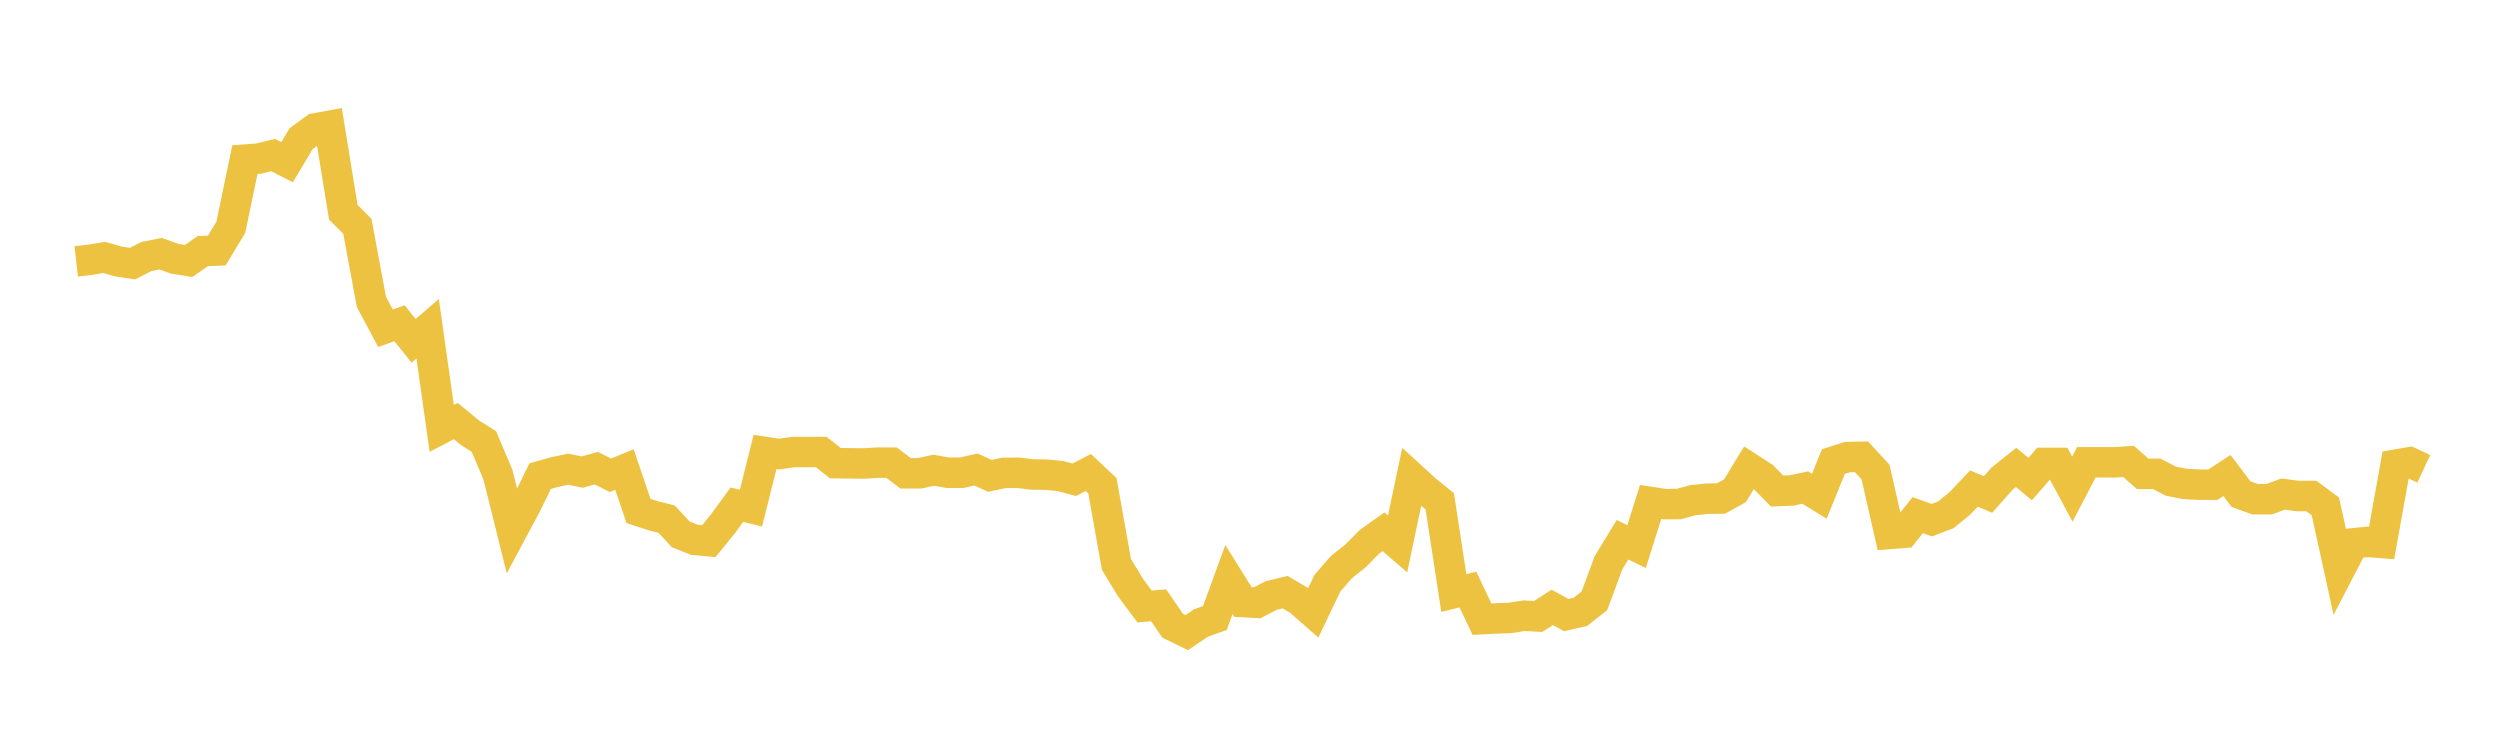<svg width="164" height="48" xmlns="http://www.w3.org/2000/svg" xmlns:xlink="http://www.w3.org/1999/xlink"><path fill="none" stroke="rgb(237,194,64)" stroke-width="2" d="M5,17.148L5.922,17.04L6.844,16.888L7.766,17.152L8.689,17.295L9.611,16.828L10.533,16.641L11.455,16.972L12.377,17.12L13.299,16.473L14.222,16.434L15.144,14.905L16.066,10.469L16.988,10.4L17.91,10.171L18.832,10.64L19.754,9.096L20.677,8.424L21.599,8.255L22.521,13.928L23.443,14.845L24.365,19.808L25.287,21.533L26.21,21.207L27.132,22.358L28.054,21.566L28.976,28.101L29.898,27.621L30.82,28.38L31.743,28.964L32.665,31.139L33.587,34.85L34.509,33.127L35.431,31.236L36.353,30.975L37.275,30.779L38.198,30.968L39.12,30.71L40.042,31.178L40.964,30.801L41.886,33.52L42.808,33.821L43.731,34.057L44.653,35.052L45.575,35.419L46.497,35.5L47.419,34.372L48.341,33.108L49.263,33.332L50.186,29.65L51.108,29.789L52.03,29.652L52.952,29.652L53.874,29.652L54.796,30.383L55.719,30.394L56.641,30.406L57.563,30.349L58.485,30.349L59.407,31.049L60.329,31.049L61.251,30.846L62.174,31.011L63.096,31.011L64.018,30.797L64.94,31.217L65.862,31.02L66.784,31.014L67.707,31.124L68.629,31.139L69.551,31.226L70.473,31.472L71.395,30.996L72.317,31.861L73.24,37.026L74.162,38.547L75.084,39.787L76.006,39.706L76.928,41.051L77.85,41.498L78.772,40.875L79.695,40.542L80.617,38.02L81.539,39.496L82.461,39.548L83.383,39.068L84.305,38.846L85.228,39.392L86.15,40.201L87.072,38.267L87.994,37.203L88.916,36.473L89.838,35.54L90.76,34.882L91.683,35.681L92.605,31.299L93.527,32.141L94.449,32.888L95.371,38.907L96.293,38.673L97.216,40.616L98.138,40.57L99.06,40.536L99.982,40.39L100.904,40.44L101.826,39.846L102.749,40.347L103.671,40.138L104.593,39.414L105.515,36.92L106.437,35.407L107.359,35.855L108.281,32.93L109.204,33.069L110.126,33.065L111.048,32.815L111.97,32.714L112.892,32.704L113.814,32.195L114.737,30.682L115.659,31.277L116.581,32.213L117.503,32.177L118.425,31.985L119.347,32.556L120.269,30.28L121.192,29.984L122.114,29.966L123.036,30.967L123.958,35.024L124.88,34.952L125.802,33.794L126.725,34.124L127.647,33.771L128.569,33.02L129.491,32.049L130.413,32.438L131.335,31.399L132.257,30.663L133.18,31.427L134.102,30.367L135.024,30.367L135.946,32.087L136.868,30.327L137.79,30.327L138.713,30.33L139.635,30.27L140.557,31.082L141.479,31.082L142.401,31.562L143.323,31.746L144.246,31.795L145.168,31.796L146.09,31.193L147.012,32.416L147.934,32.749L148.856,32.749L149.778,32.411L150.701,32.537L151.623,32.537L152.545,33.217L153.467,37.421L154.389,35.642L155.311,35.547L156.234,35.618L157.156,30.483L158.078,30.325L159,30.753"></path></svg>